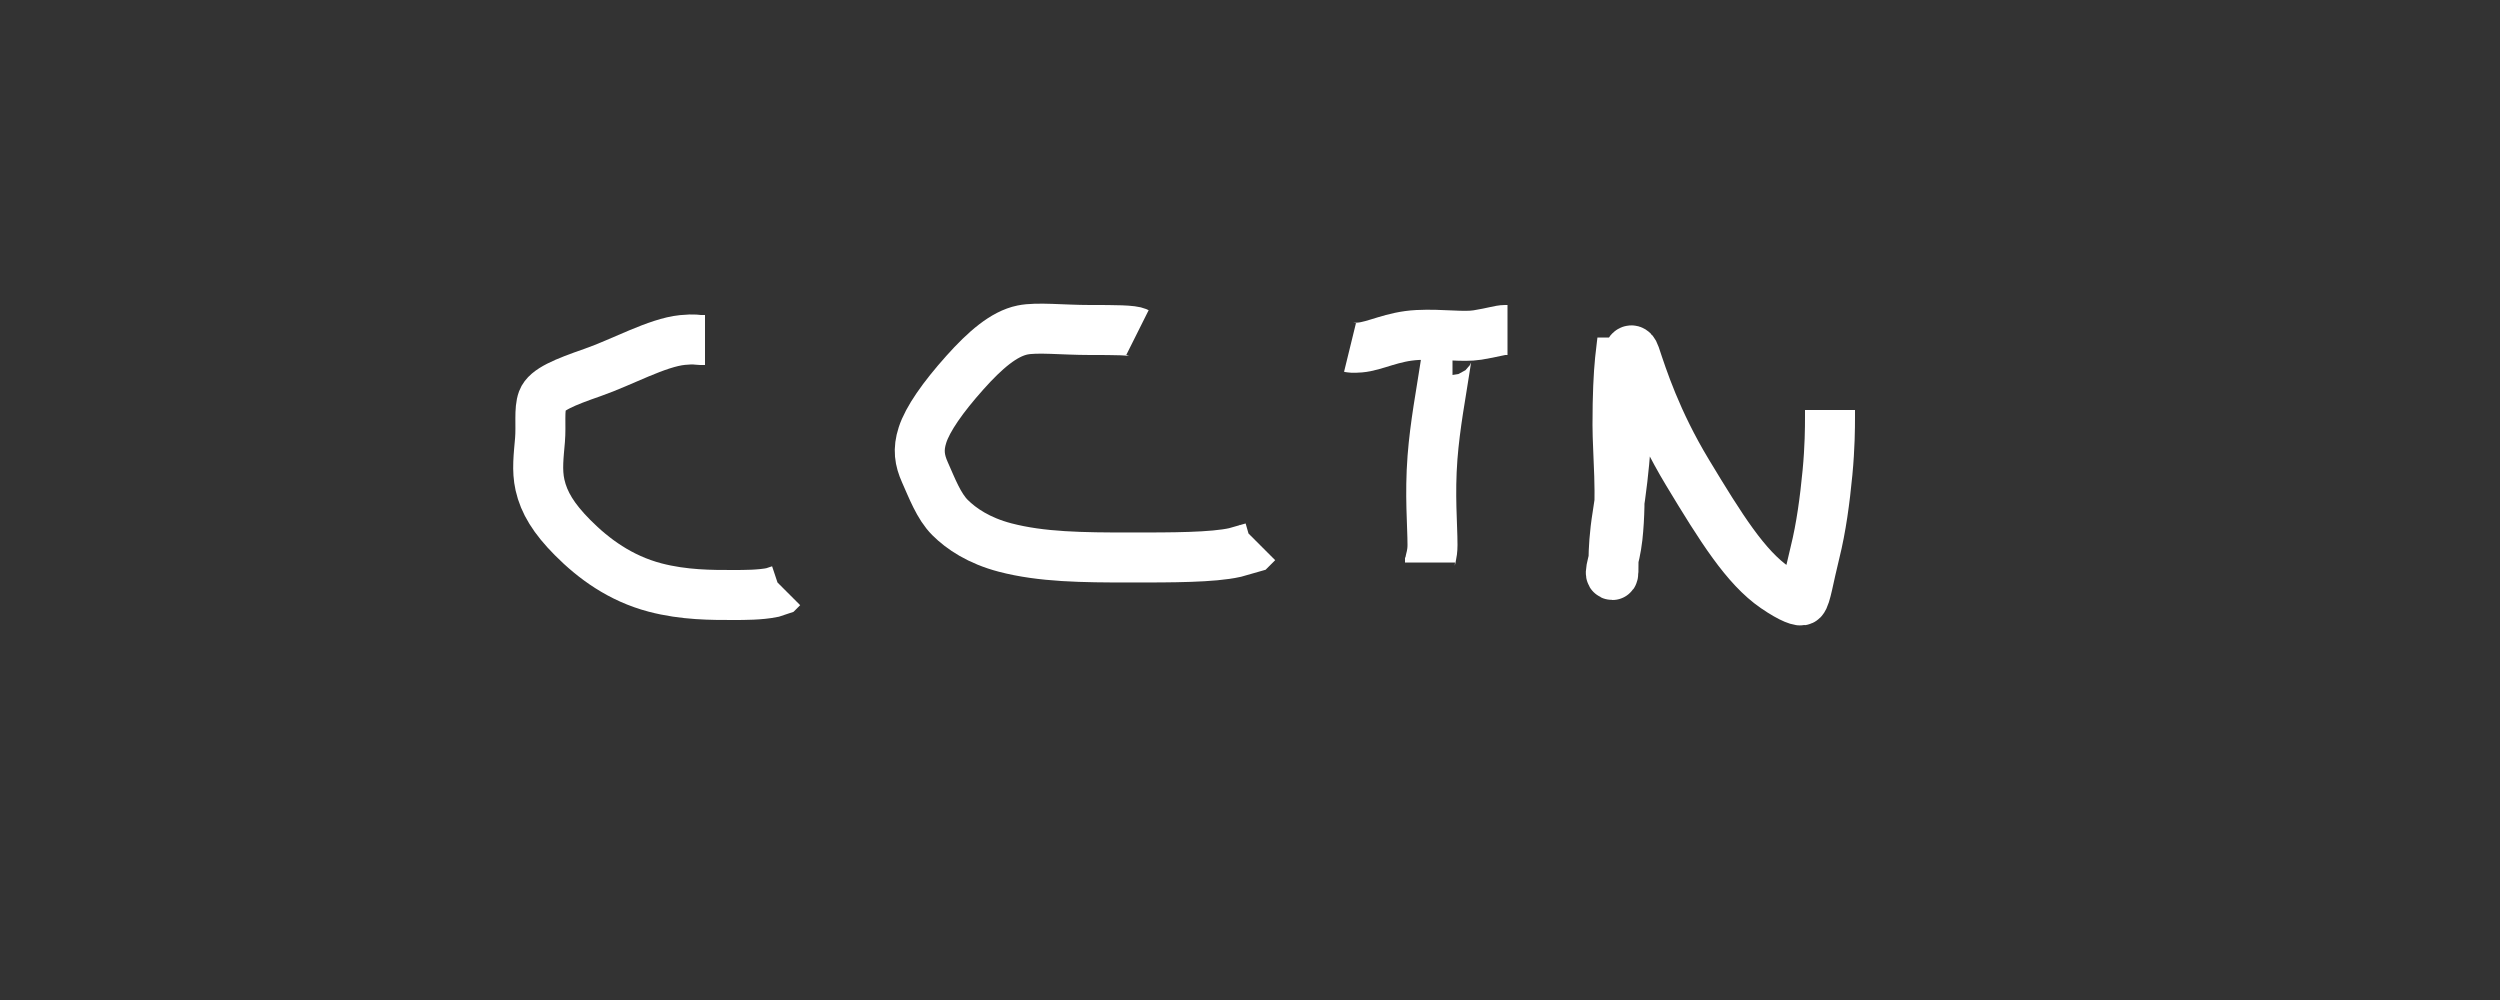 <svg width="1000" height="400" xmlns="http://www.w3.org/2000/svg">
  <rect width="100%" height="100%" fill="#333333" stroke="none"/>
  <g id="Layer_1">
    <title>Layer 1</title>
    <path
      stroke-width="20"
      d="m282,136c-1,0 -2,0 -2,0c-1,0 -2.024,-0.493 -7,0c-10.148,1.005 -24.055,8.838 -36,13c-11.053,3.851 -18.448,6.806 -20,11c-1.431,3.867 -0.505,10.02 -1,16c-0.502,6.062 -1.338,12.066 0,18c1.601,7.102 5.513,13.454 13,21c8.481,8.548 19.155,16.35 33,20c11.644,3.07 23,3 31,3c5,0 11,0 16,-1l3,-1l1,-1"
      id="svg_67"
      stroke="#FFF"
      fill="none"
    />
    <path
      stroke-width="20"
      d="m455,133c-2,-1 -9,-1 -19,-1c-11,0 -21.123,-1.206 -27,0c-7.46,1.531 -14.972,8.025 -23,17c-8.969,10.028 -14.926,18.621 -17,25c-1.881,5.785 -1.206,10.087 1,15c2.748,6.119 5.472,13.472 10,18c4.528,4.528 11.582,9.267 22,12c14.638,3.84 31,4 50,4c17,0 33,0 42,-2l7,-2l2,-2"
      id="svg_68"
      stroke="#FFF"
      fill="none"
    />
    <path
      stroke-width="20"
      d="m581,140c-2,0 -2.245,1.957 -3,7c-1.487,9.939 -3.997,22.885 -5,36c-1.144,14.956 0,27 0,35c0,4 -1,6 -1,7l0,-1l0,-1"
      id="svg_69"
      stroke="#FFF"
      fill="none"
    />
    <path
      stroke-width="20"
      d="m540,139c0,0 1.01,0.247 4,0c6.062,-0.502 12.963,-4.499 23,-5c9.988,-0.498 18.077,0.961 24,0c6.243,-1.013 9,-2 11,-2l1,0"
      id="svg_70"
      stroke="#FFF"
      fill="none"
    />
    <path
      stroke-width="20"
      d="m649,135c0,1 -0.498,3.926 -1,9c-0.591,5.971 -1,14 -1,26c0,11 1.855,28.102 0,45c-1.006,9.164 -4,15 -2,15c1,0 -0.583,-8.084 2,-24c3.267,-20.133 4,-37 4,-47c0,-7 -0.641,-12.052 0,-16c0.507,-3.121 2,-4 3,-1c3,9 8.504,26.291 21,47c13.473,22.327 23.289,37.946 35,46c6.643,4.569 10.293,5.707 11,5c1.414,-1.414 2.473,-8.87 5,-19c2.468,-9.895 3.95,-21.005 5,-32c0.955,-10.004 1,-18 1,-22l0,-3l0,1l0,0"
      id="svg_71"
      stroke="#FFF"
      fill="none"
    />
  </g>
</svg>
